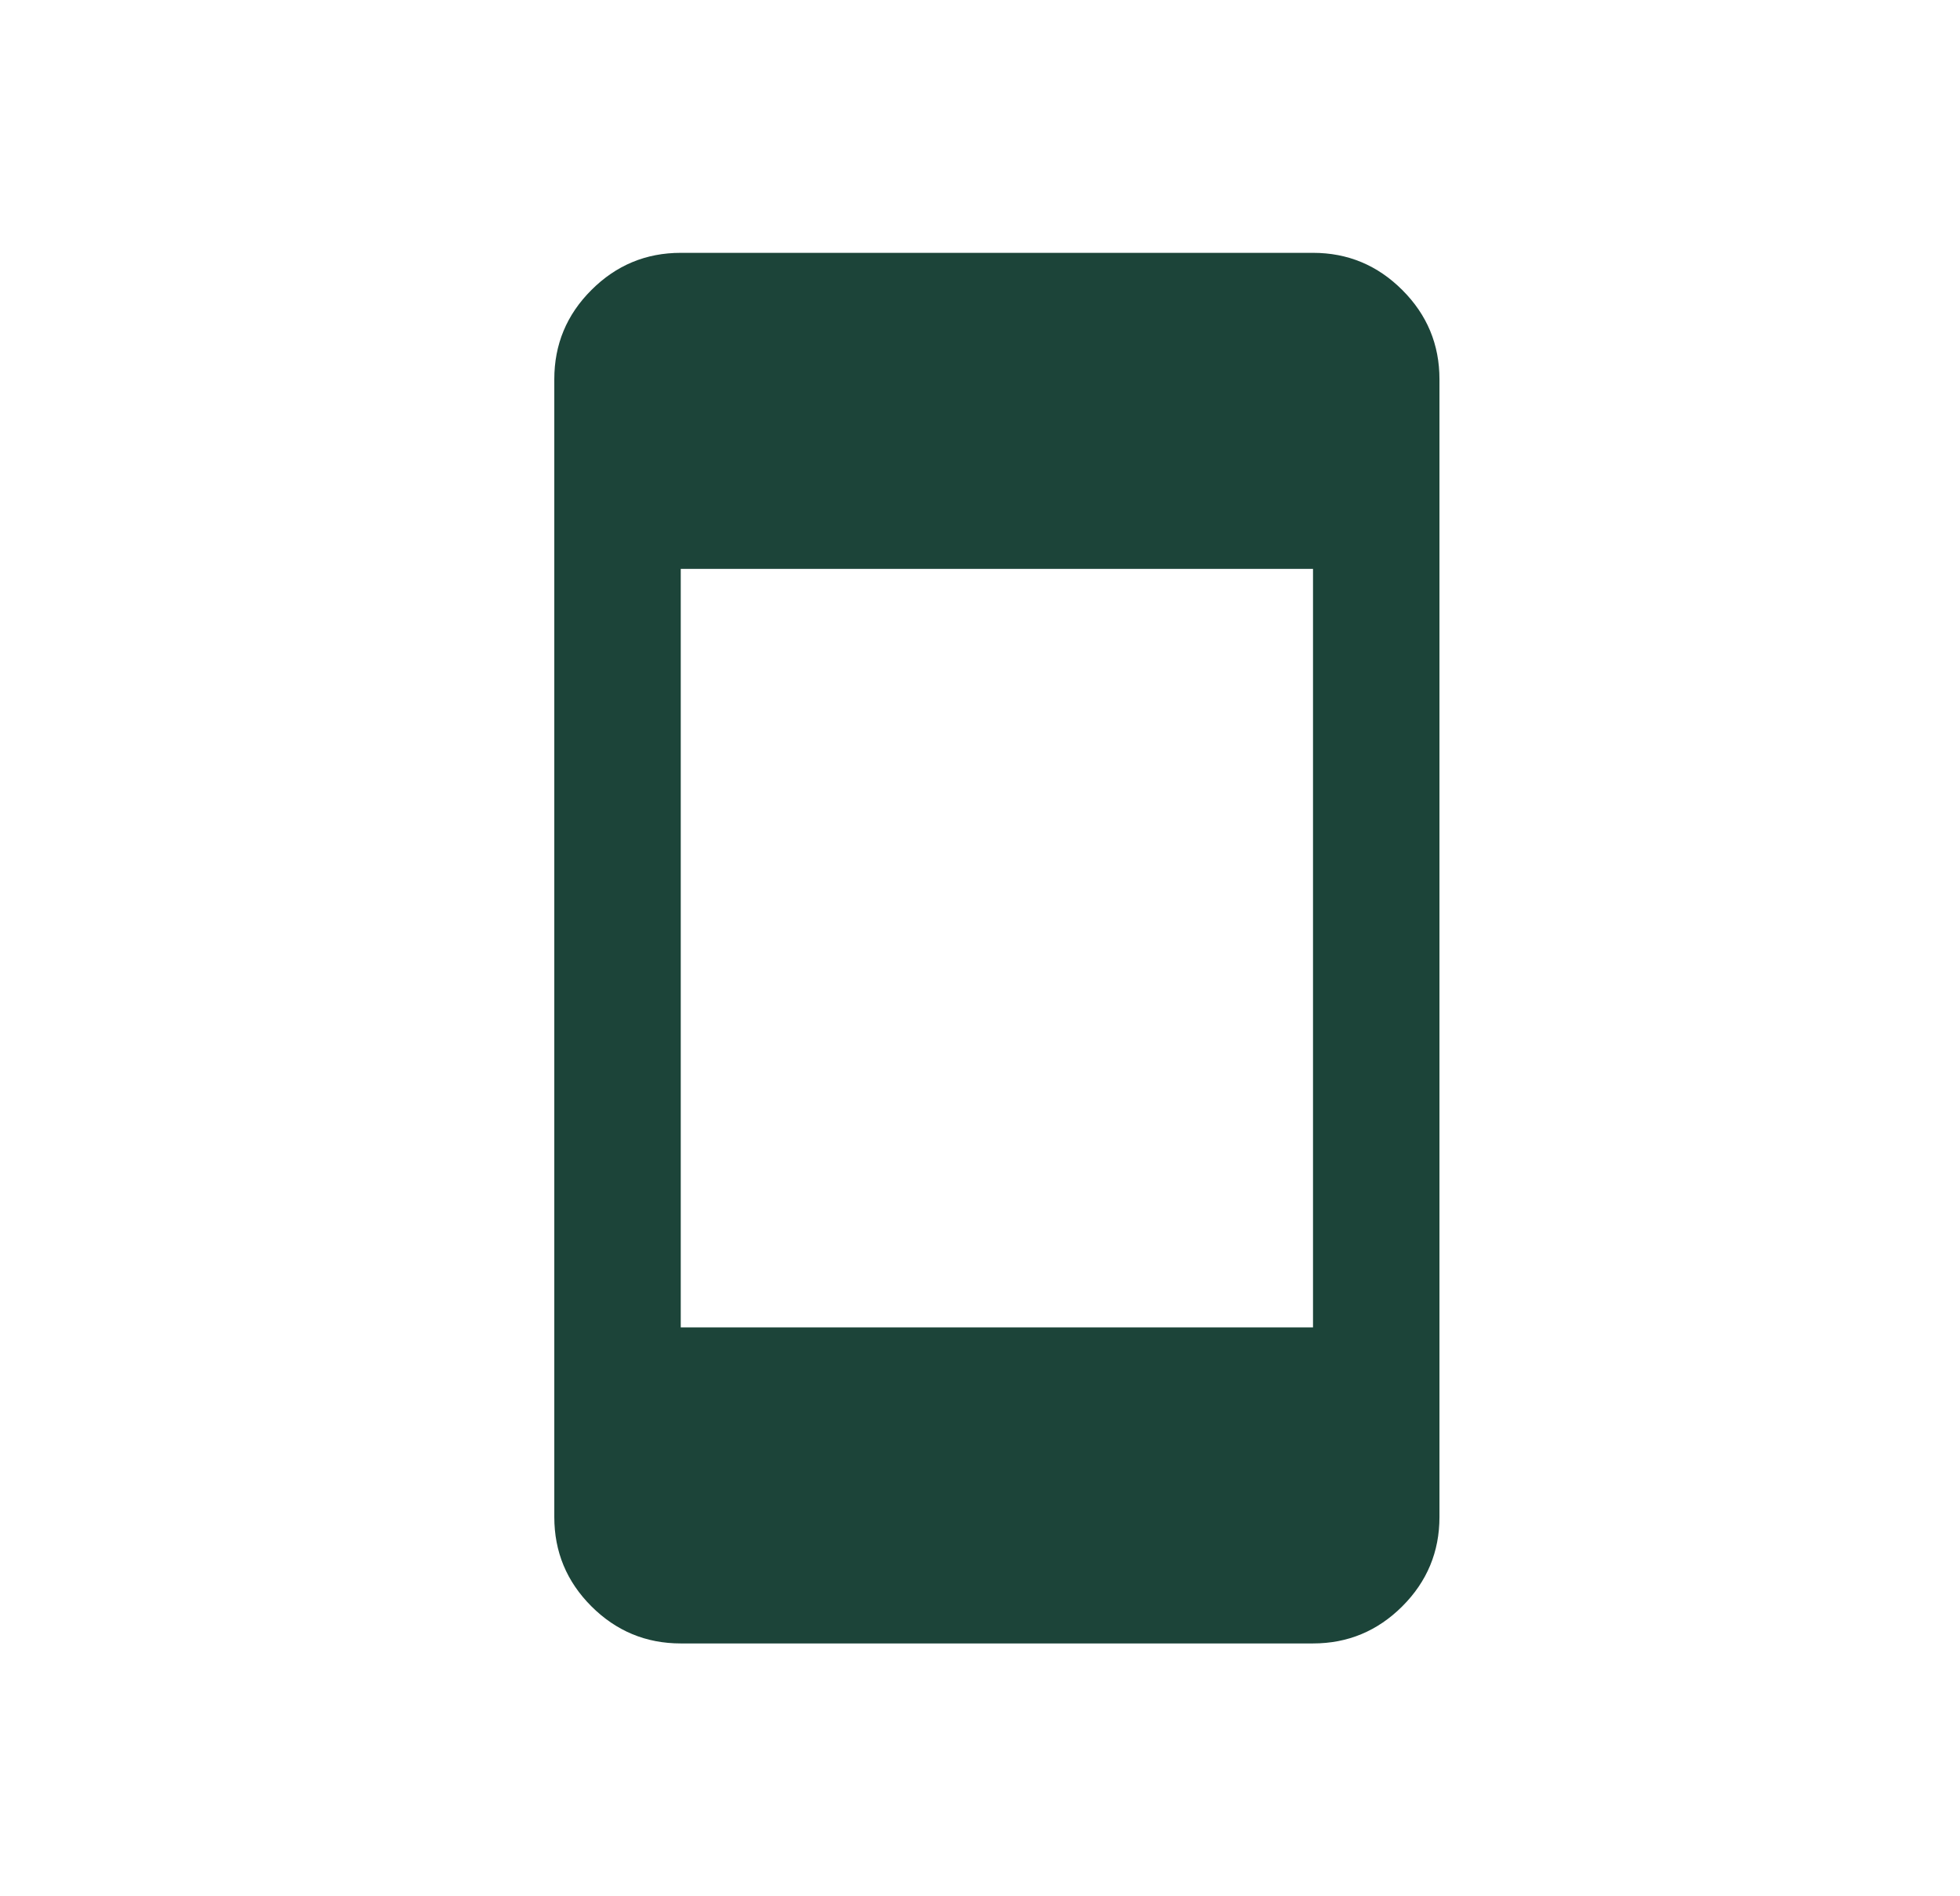 <svg width="31" height="30" viewBox="0 0 31 30" fill="none" xmlns="http://www.w3.org/2000/svg">
<path d="M10.767 26C10.217 26 9.746 25.804 9.354 25.413C8.962 25.021 8.767 24.55 8.767 24V6C8.767 5.45 8.962 4.979 9.354 4.588C9.746 4.196 10.217 4 10.767 4H20.767C21.317 4 21.787 4.196 22.179 4.588C22.571 4.979 22.767 5.45 22.767 6V24C22.767 24.55 22.571 25.021 22.179 25.413C21.787 25.804 21.317 26 20.767 26H10.767ZM10.767 21H20.767V9H10.767V21Z" fill="#1C4439"/>
</svg>
